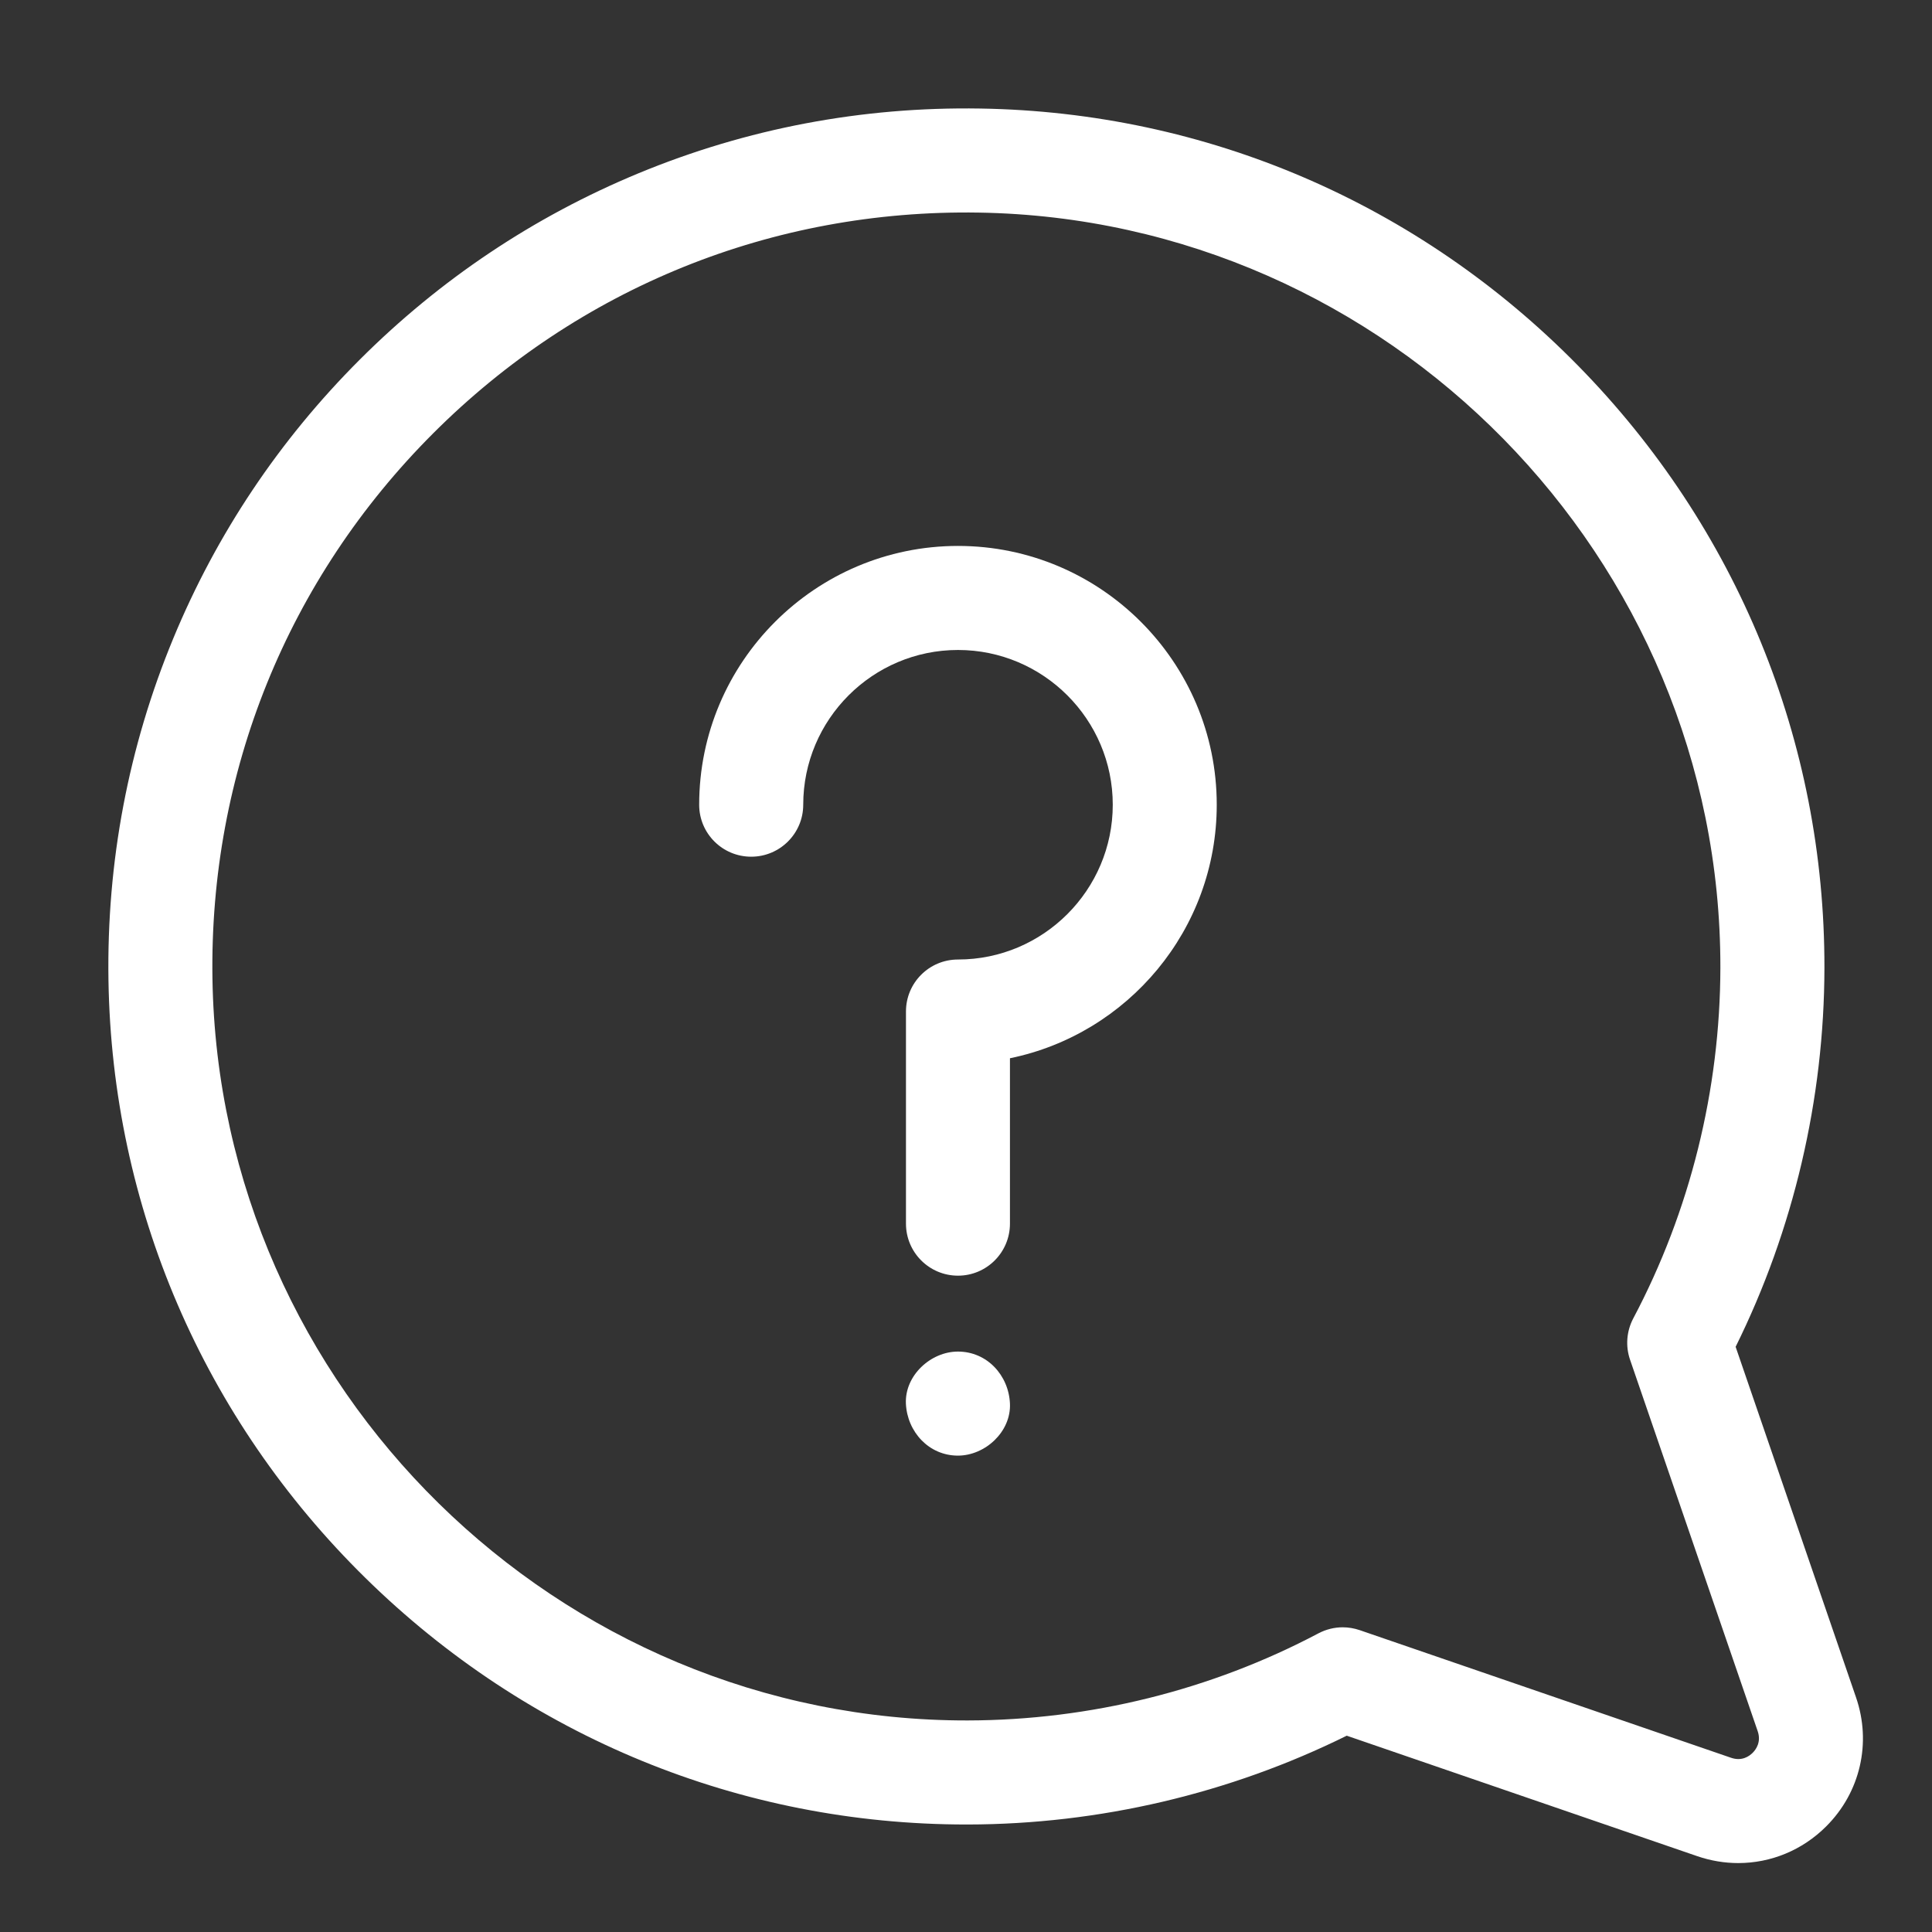 <?xml version="1.0" encoding="UTF-8"?> <svg xmlns="http://www.w3.org/2000/svg" width="28" height="28" viewBox="0 0 28 28" fill="none"><rect x="0" y="0" width="28" height="28" fill="#333333" stroke="none"/><path d="M26.899 24.6L25.154 19.519C25.994 17.822 26.438 15.93 26.441 14.026C26.446 10.748 25.177 7.648 22.869 5.298C20.561 2.948 17.484 1.625 14.207 1.573C12.49 1.545 10.824 1.862 9.252 2.512C7.737 3.14 6.377 4.049 5.212 5.214C4.047 6.379 3.138 7.738 2.511 9.253C1.861 10.825 1.545 12.492 1.572 14.208C1.624 17.485 2.947 20.562 5.297 22.87C7.643 25.174 10.734 26.442 14.005 26.442C14.012 26.442 14.018 26.442 14.025 26.442C15.929 26.439 17.82 25.995 19.518 25.155L24.598 26.901C24.794 26.968 24.994 27.001 25.192 27.001C25.663 27.001 26.12 26.816 26.467 26.469C26.961 25.976 27.126 25.259 26.899 24.6ZM25.401 25.403C25.351 25.453 25.244 25.529 25.088 25.475L19.705 23.625C19.625 23.598 19.542 23.584 19.46 23.584C19.338 23.584 19.217 23.614 19.107 23.672C17.551 24.495 15.793 24.931 14.023 24.934C8.085 24.944 3.173 20.121 3.079 14.184C3.032 11.197 4.168 8.39 6.278 6.28C8.389 4.169 11.195 3.033 14.183 3.081C20.12 3.175 24.942 8.084 24.933 14.024C24.93 15.794 24.494 17.553 23.67 19.108C23.573 19.293 23.556 19.509 23.624 19.706L25.474 25.09C25.527 25.245 25.451 25.353 25.401 25.403Z" fill="white"></path><path d="M13.883 19.588C13.489 19.588 13.111 19.935 13.129 20.342C13.148 20.75 13.461 21.096 13.883 21.096C14.278 21.096 14.655 20.749 14.637 20.342C14.619 19.933 14.306 19.588 13.883 19.588Z" fill="white"></path><path d="M13.884 7.912C11.816 7.912 10.133 9.595 10.133 11.663C10.133 12.079 10.47 12.416 10.887 12.416C11.303 12.416 11.641 12.079 11.641 11.663C11.641 10.426 12.647 9.42 13.884 9.42C15.12 9.42 16.127 10.426 16.127 11.663C16.127 12.899 15.12 13.906 13.884 13.906C13.467 13.906 13.13 14.243 13.13 14.659V17.734C13.13 18.15 13.467 18.488 13.884 18.488C14.3 18.488 14.637 18.15 14.637 17.734V15.337C16.345 14.987 17.634 13.473 17.634 11.663C17.634 9.595 15.952 7.912 13.884 7.912Z" fill="white"></path></svg> 